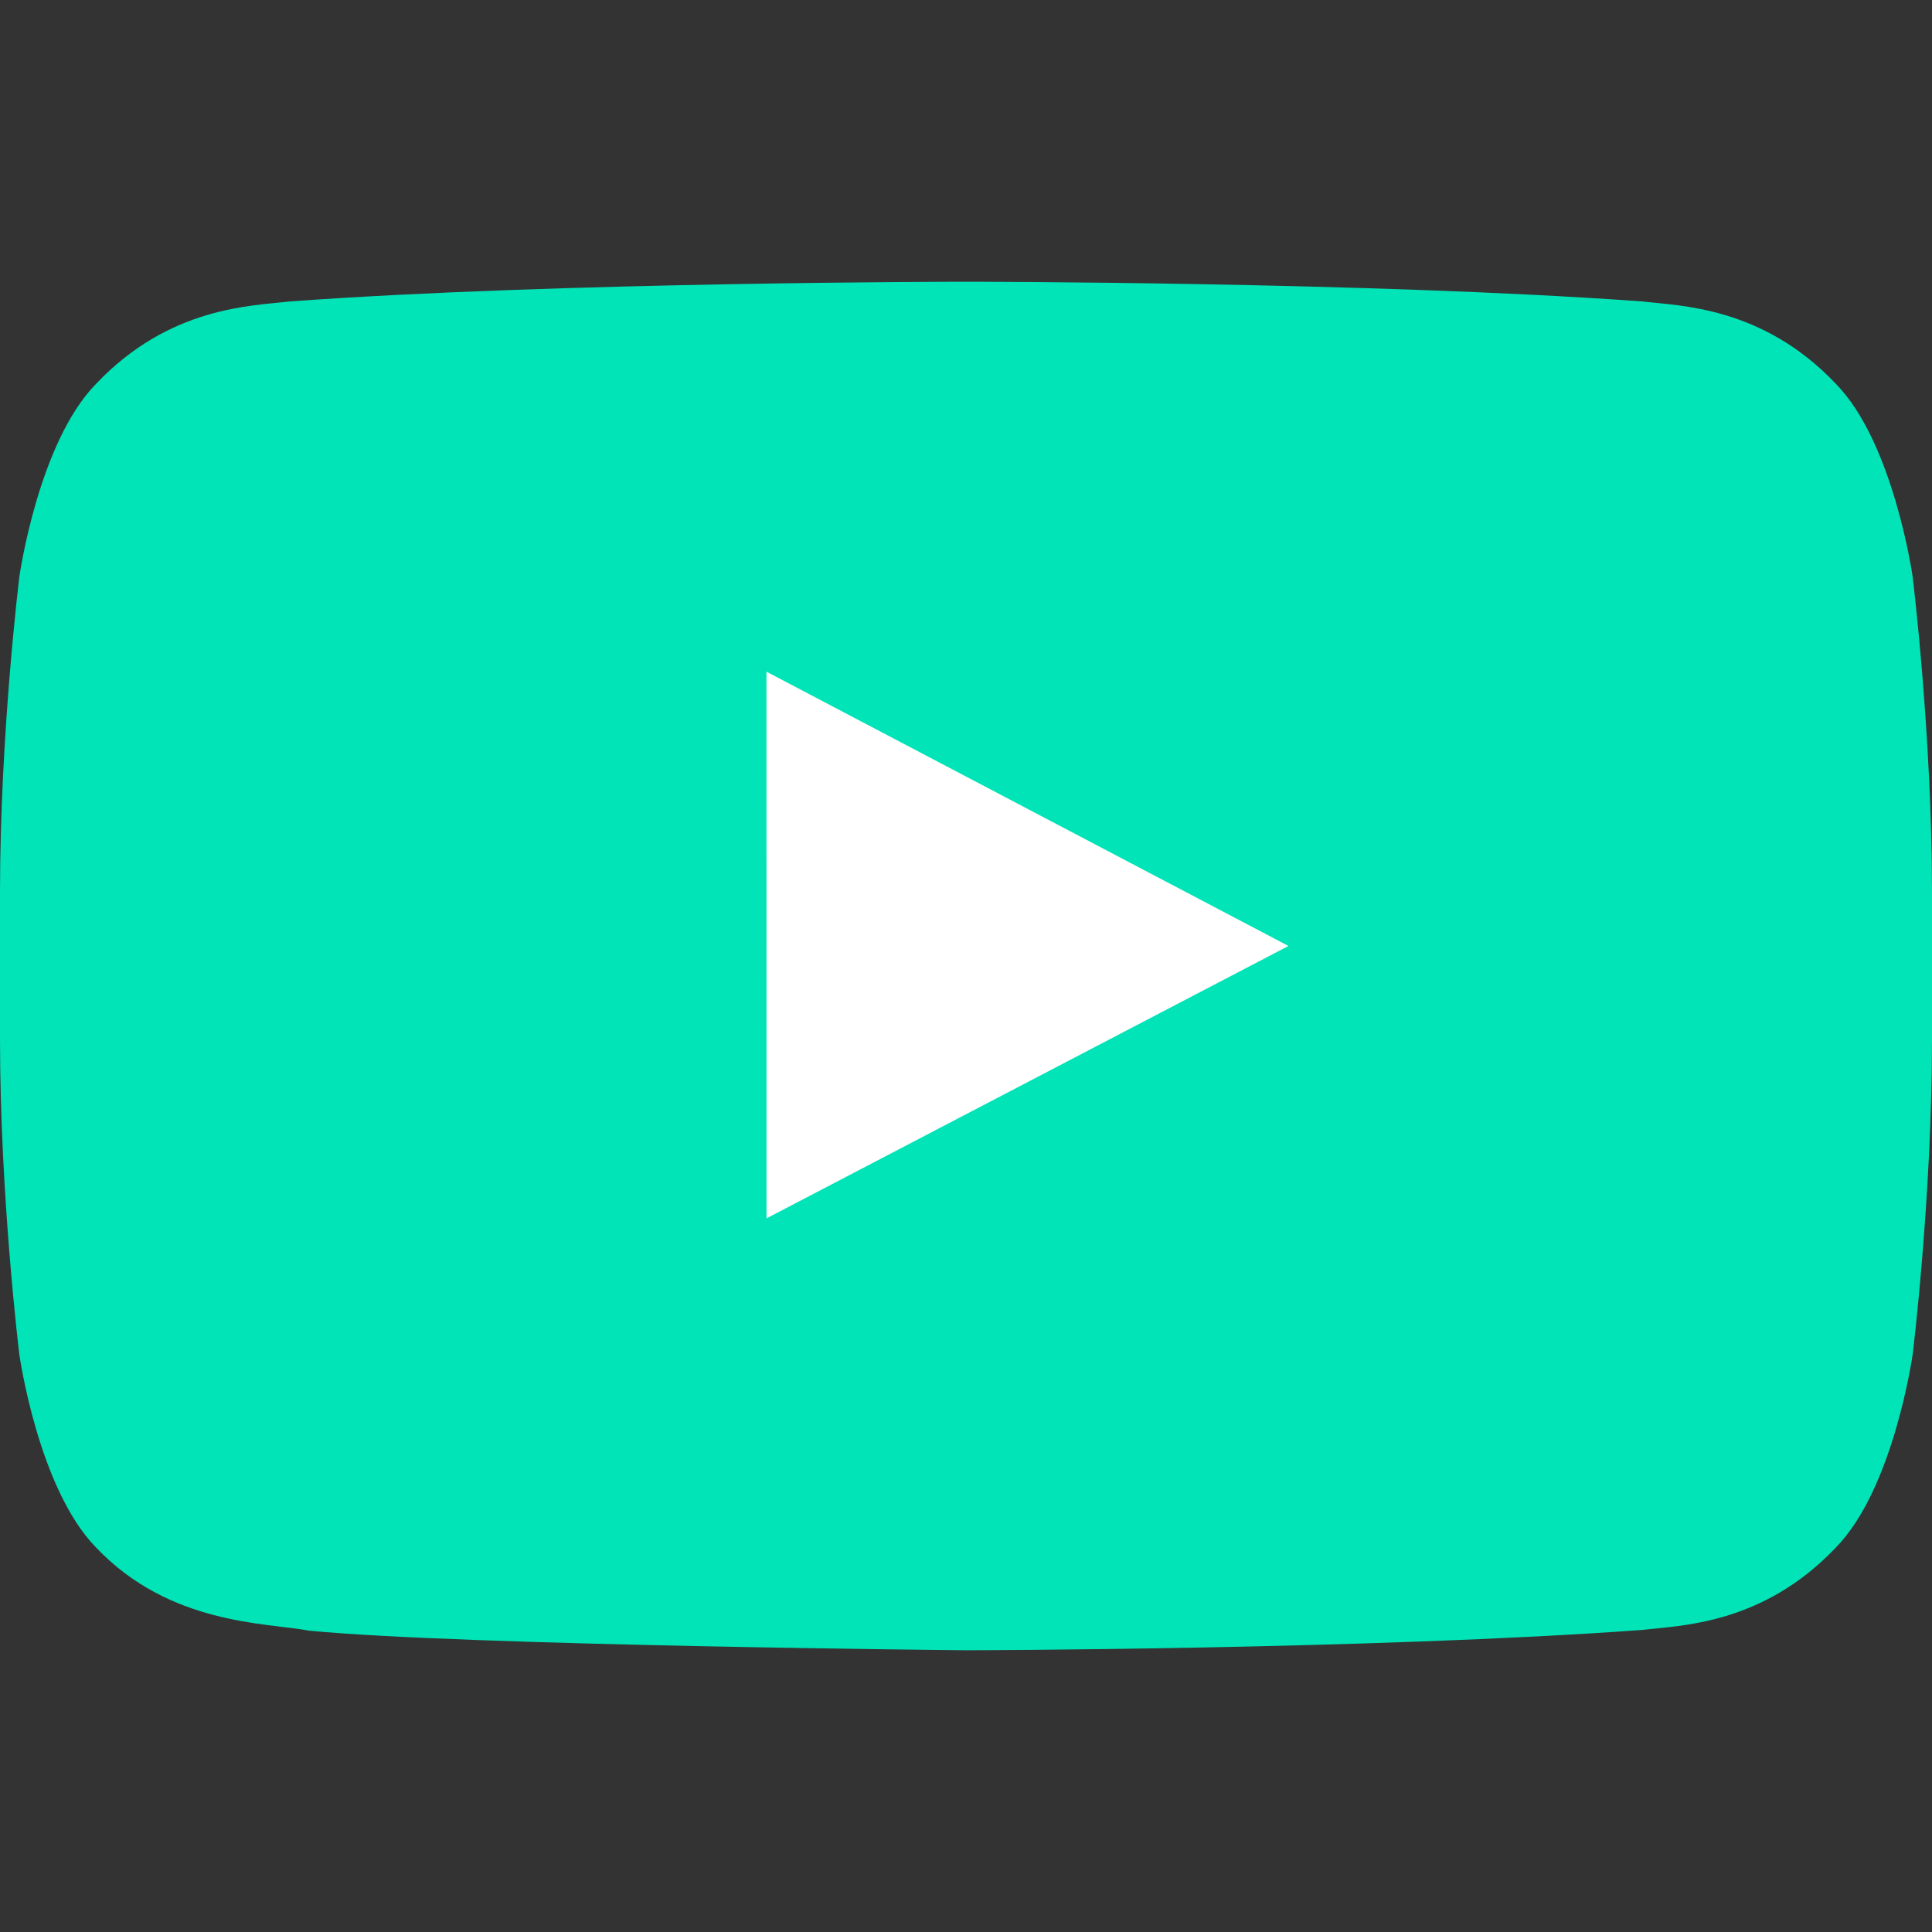 <?xml version="1.0" encoding="UTF-8"?> <svg xmlns="http://www.w3.org/2000/svg" width="800" height="800" viewBox="0 0 800 800" fill="none"><rect x="0" y="0" width="800" height="800" fill="#333333" stroke="none"/> <g clip-path="url(#clip0_814_128)"> <circle cx="400" cy="400" r="181" fill="white"></circle> <path fill-rule="evenodd" clip-rule="evenodd" d="M317.4 504.499L317.375 278.129L533.525 391.704L317.4 504.499ZM792 238.903C792 238.903 784.175 183.387 760.2 158.94C729.775 126.839 695.675 126.687 680.05 124.824C568.1 116.667 400.175 116.667 400.175 116.667H399.825C399.825 116.667 231.9 116.667 119.95 124.824C104.3 126.687 70.225 126.839 39.775 158.94C15.8 183.387 8 238.903 8 238.903C8 238.903 0 304.112 0 369.296V430.427C0 495.636 8 560.821 8 560.821C8 560.821 15.8 616.336 39.775 640.784C70.225 672.885 110.2 671.878 128 675.226C192 681.42 400 683.333 400 683.333C400 683.333 568.1 683.082 680.05 674.924C695.675 673.036 729.775 672.885 760.2 640.784C784.175 616.336 792 560.821 792 560.821C792 560.821 800 495.636 800 430.427V369.296C800 304.112 792 238.903 792 238.903Z" fill="#00E4B7"></path> </g> <defs> <clipPath id="clip0_814_128"> <rect width="800" height="800" fill="white"></rect> </clipPath> </defs> </svg> 